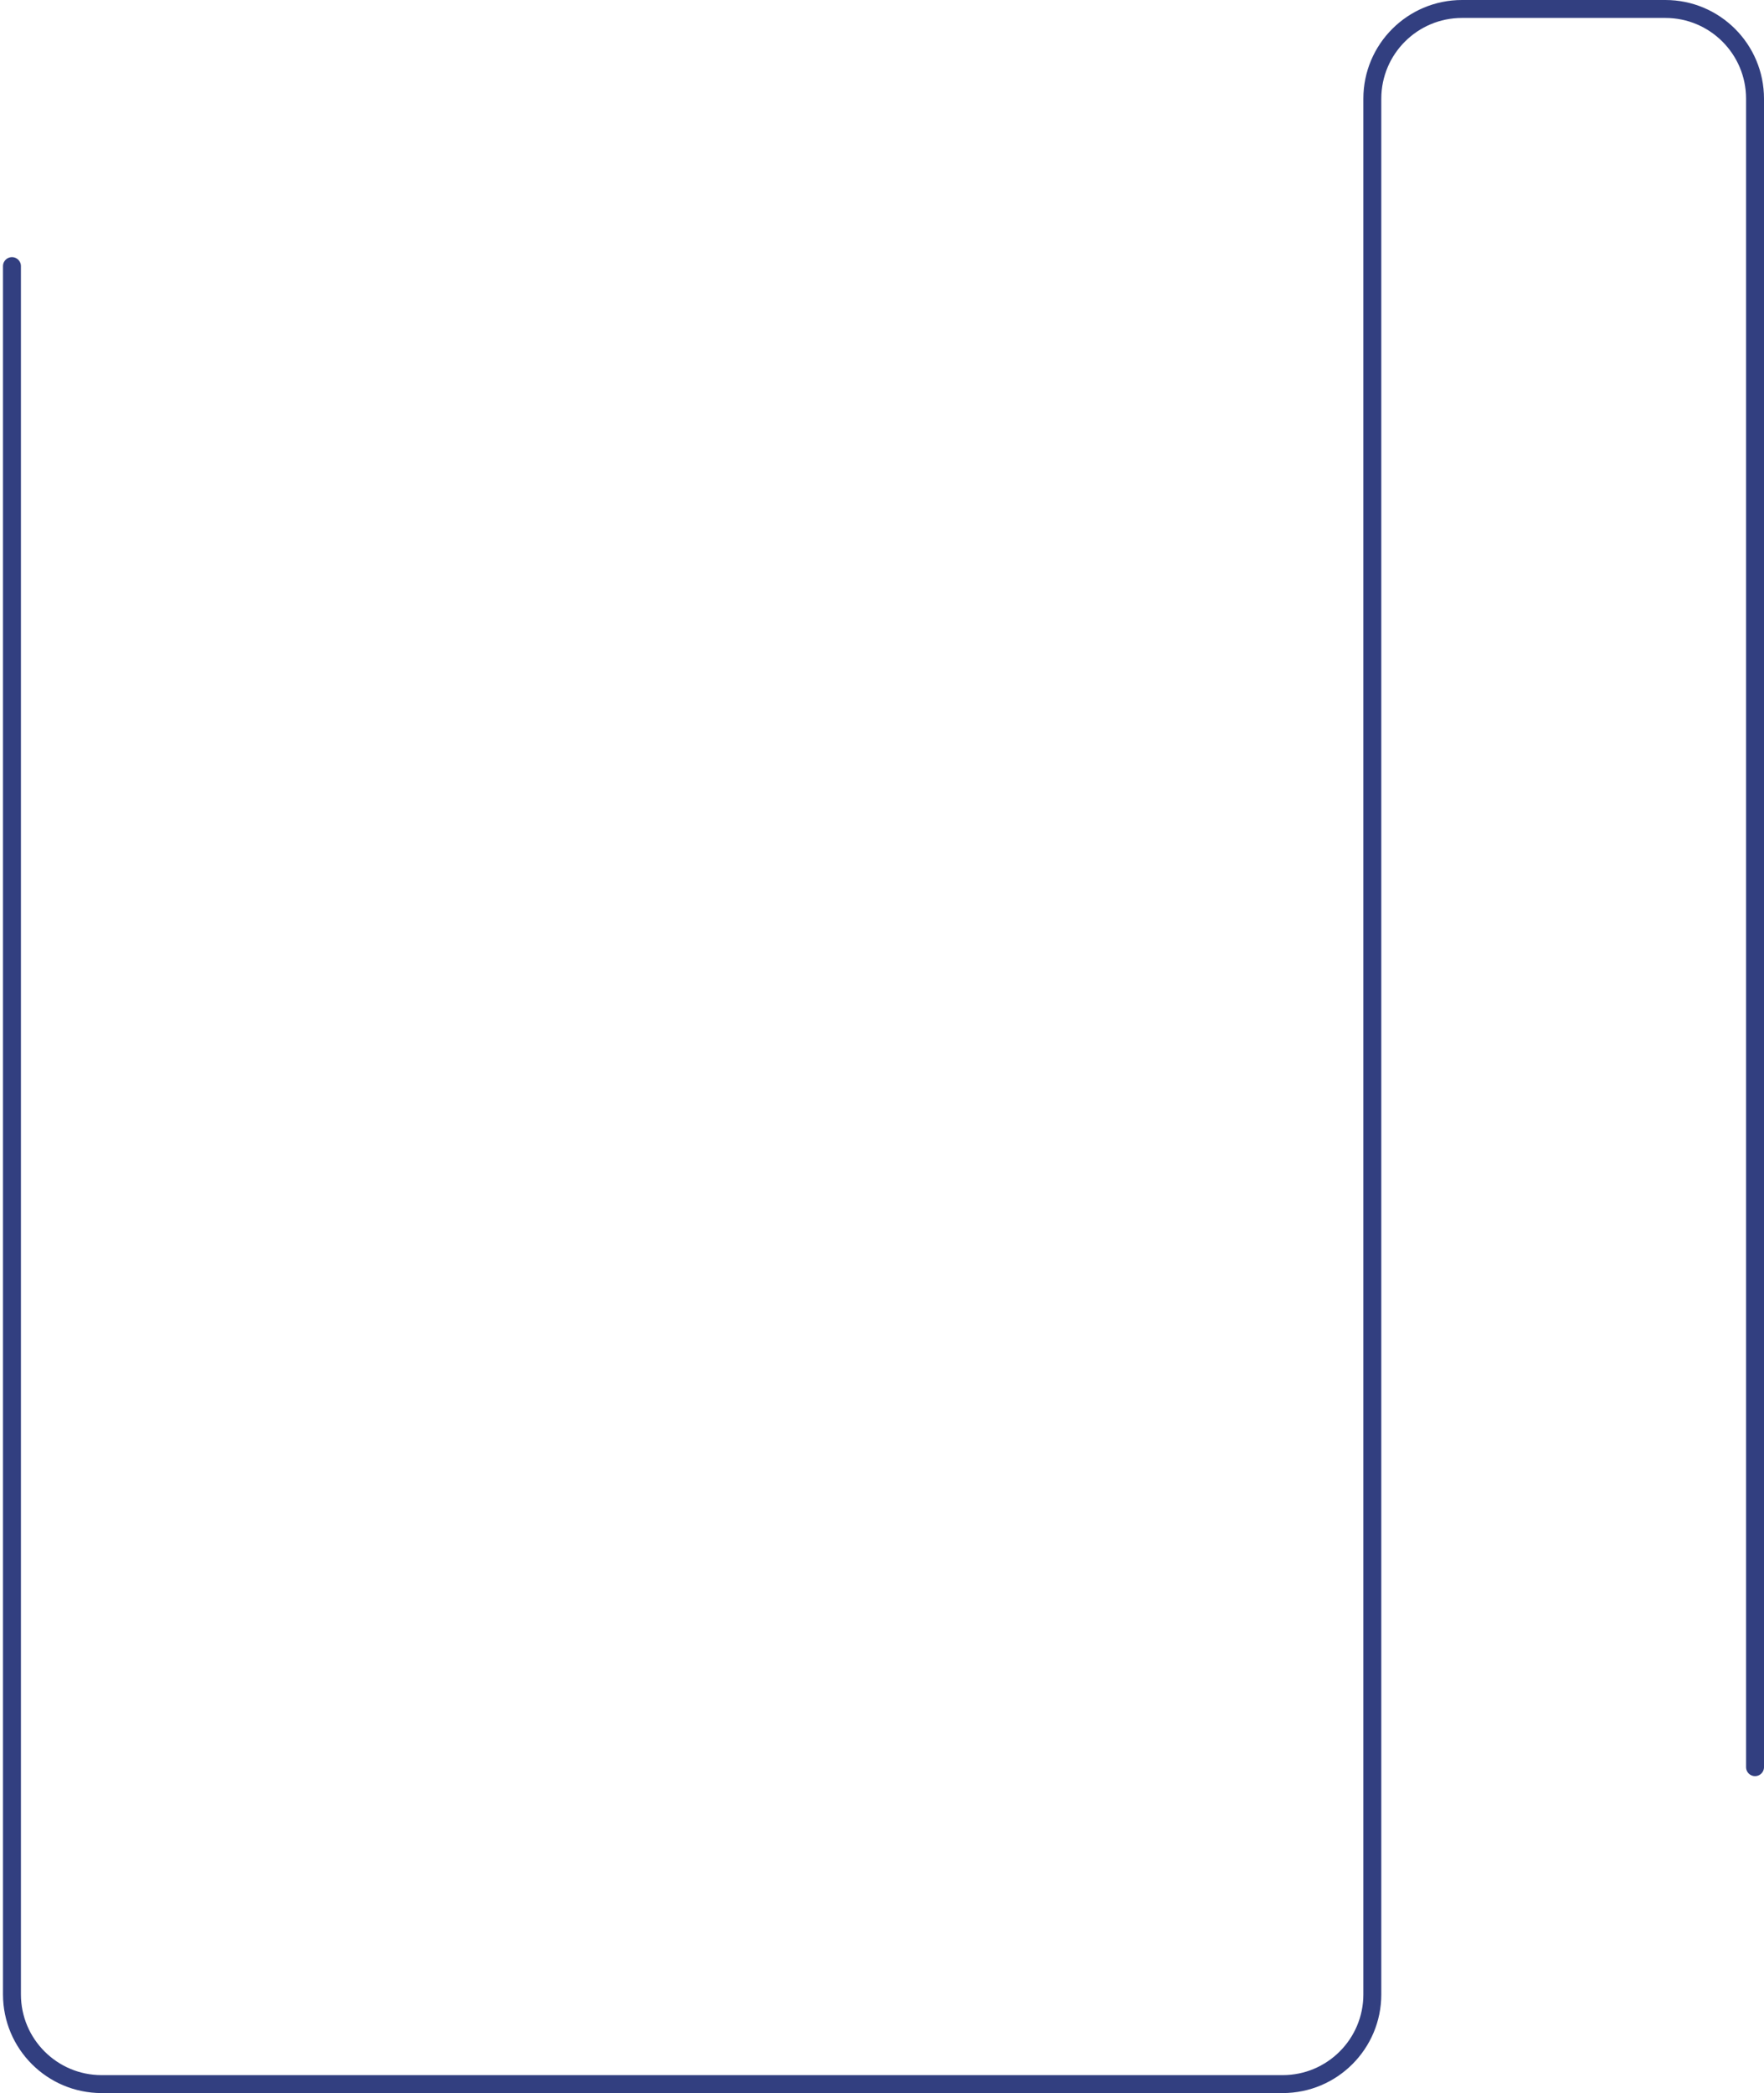 <?xml version="1.0" encoding="UTF-8"?> <svg xmlns="http://www.w3.org/2000/svg" width="295" height="350" viewBox="0 0 295 350" fill="none"><path d="M2 44.5V333.5C2 341.784 8.716 348.5 17 348.5H214.5C222.784 348.5 229.5 341.784 229.5 333.5V16.5C229.5 8.216 236.216 1.5 244.5 1.5H278.5C286.784 1.5 293.5 8.216 293.5 16.5V295.5" stroke="#323F80" stroke-width="3" stroke-linecap="round"></path></svg> 